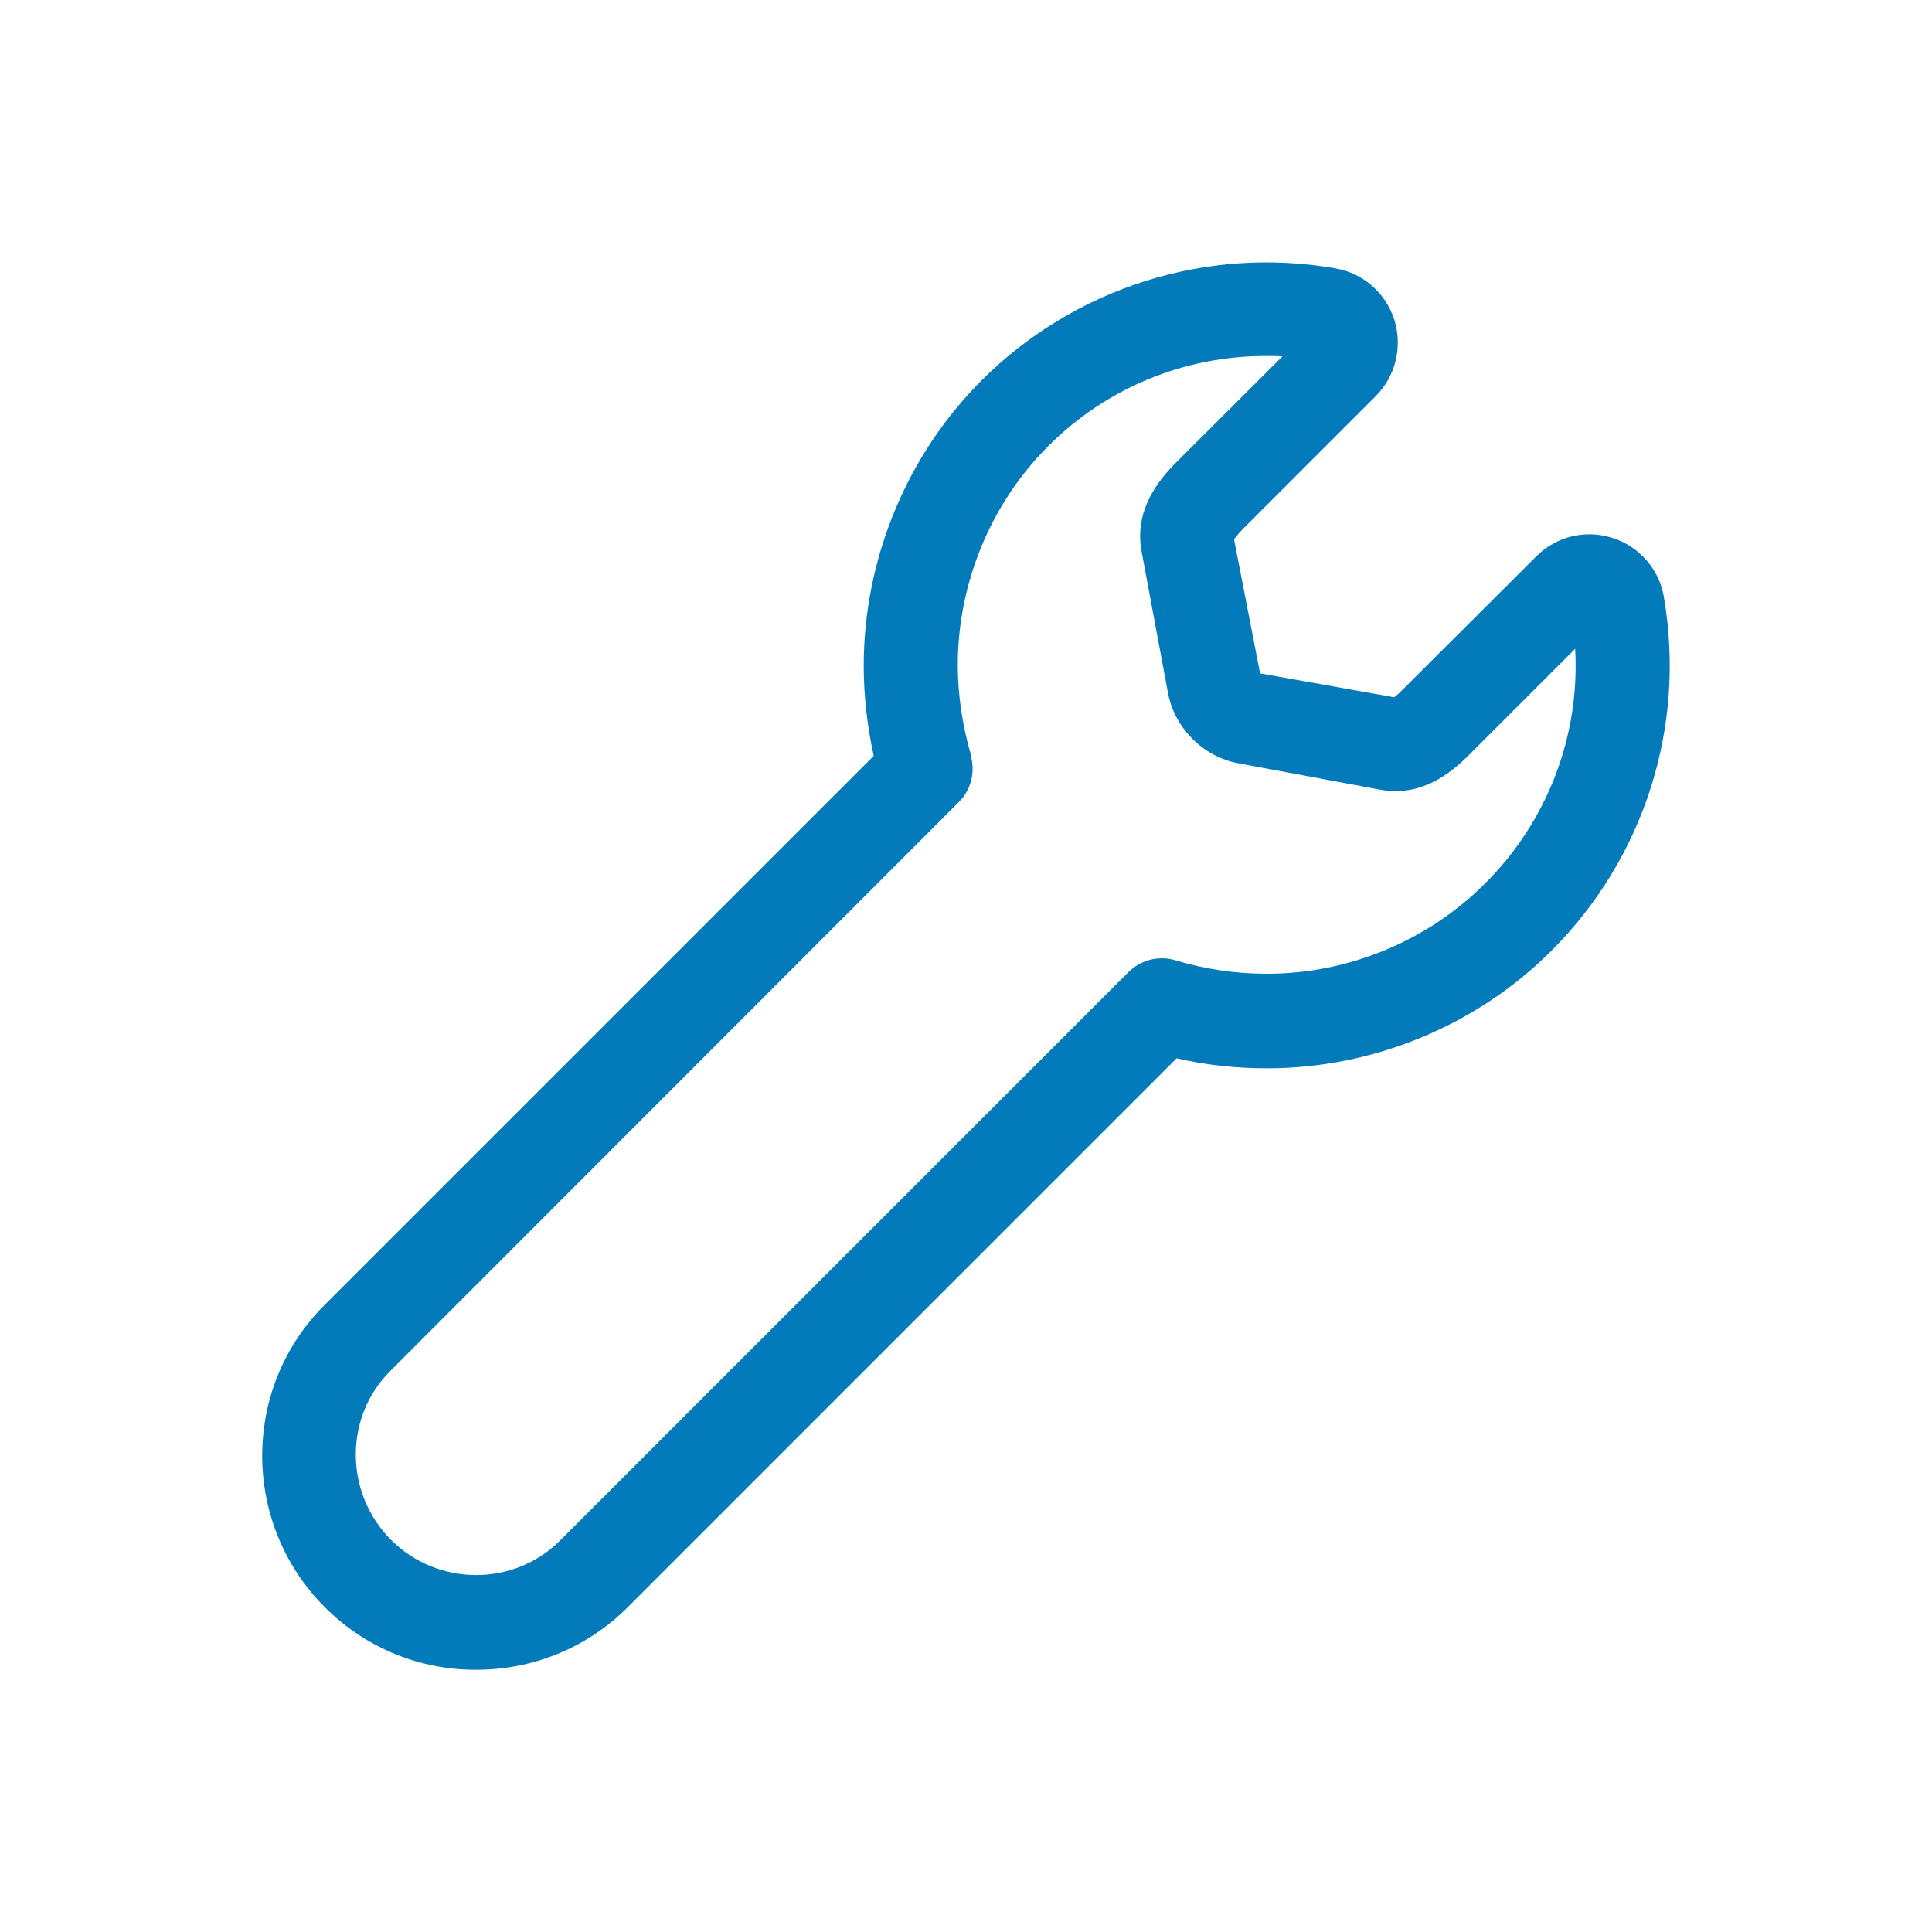 <?xml version="1.0" encoding="UTF-8" standalone="no"?>
<!-- Created with Inkscape (http://www.inkscape.org/) -->

<svg
   width="60"
   height="60"
   viewBox="0 0 15.875 15.875"
   version="1.1"
   id="svg1253"
   xmlns="http://www.w3.org/2000/svg"
   xmlns:svg="http://www.w3.org/2000/svg">
  <defs
     id="defs1250" />
  <g
     id="layer1"
     transform="translate(504.419,133.959)">
    <path
       class="st3"
       d="m -490.747,-129.055 c -0.04,-0.23 -0.204,-0.415 -0.423,-0.484 -0.222,-0.071 -0.463,-0.013 -0.627,0.153 l -1.09,1.087 c -0.026,0.026 -0.045,0.045 -0.061,0.056 -0.005,0.005 -0.011,0.011 -0.016,0.013 l -1.101,-0.196 -0.214,-1.101 c 0,0 0.029,-0.042 0.077,-0.09 l 1.087,-1.087 c 0.164,-0.164 0.222,-0.405 0.153,-0.627 -0.071,-0.222 -0.257,-0.384 -0.484,-0.423 -1.058,-0.185 -2.146,0.159 -2.908,0.921 -0.616,0.616 -0.968,1.471 -0.968,2.344 0,0.246 0.029,0.497 0.082,0.741 l -4.514,4.514 c -0.683,0.683 -0.68,1.797 0.005,2.482 0.344,0.344 0.796,0.516 1.246,0.513 0.447,0 0.894,-0.169 1.236,-0.508 l 4.516,-4.516 c 0.243,0.056 0.492,0.082 0.738,0.082 h 0.008 c 0.87,0 1.722,-0.352 2.336,-0.968 0.762,-0.762 1.106,-1.847 0.921,-2.908 z m -5.691,1.31 c -0.071,-0.243 -0.111,-0.497 -0.111,-0.749 0,-0.667 0.267,-1.323 0.741,-1.797 0.476,-0.479 1.119,-0.743 1.789,-0.743 0.045,0 0.093,0 0.138,0.003 l -0.87,0.868 c -0.153,0.153 -0.349,0.397 -0.288,0.733 l 0.217,1.164 c 0.053,0.288 0.291,0.527 0.579,0.579 l 1.167,0.217 c 0.336,0.061 0.577,-0.135 0.73,-0.288 l 0.87,-0.87 c 0.04,0.717 -0.228,1.418 -0.741,1.929 -0.471,0.471 -1.122,0.741 -1.789,0.741 h -0.008 c -0.251,0 -0.503,-0.037 -0.749,-0.111 -0.135,-0.04 -0.283,-0.003 -0.384,0.098 l -4.67,4.67 c -0.381,0.381 -1.005,0.378 -1.389,-0.005 -0.384,-0.386 -0.386,-1.011 -0.005,-1.389 l 4.67,-4.673 c 0.101,-0.101 0.138,-0.246 0.098,-0.384 z"
       id="path150"
       style="fill:#037bba;stroke-width:0.265" />
  </g>
</svg>
